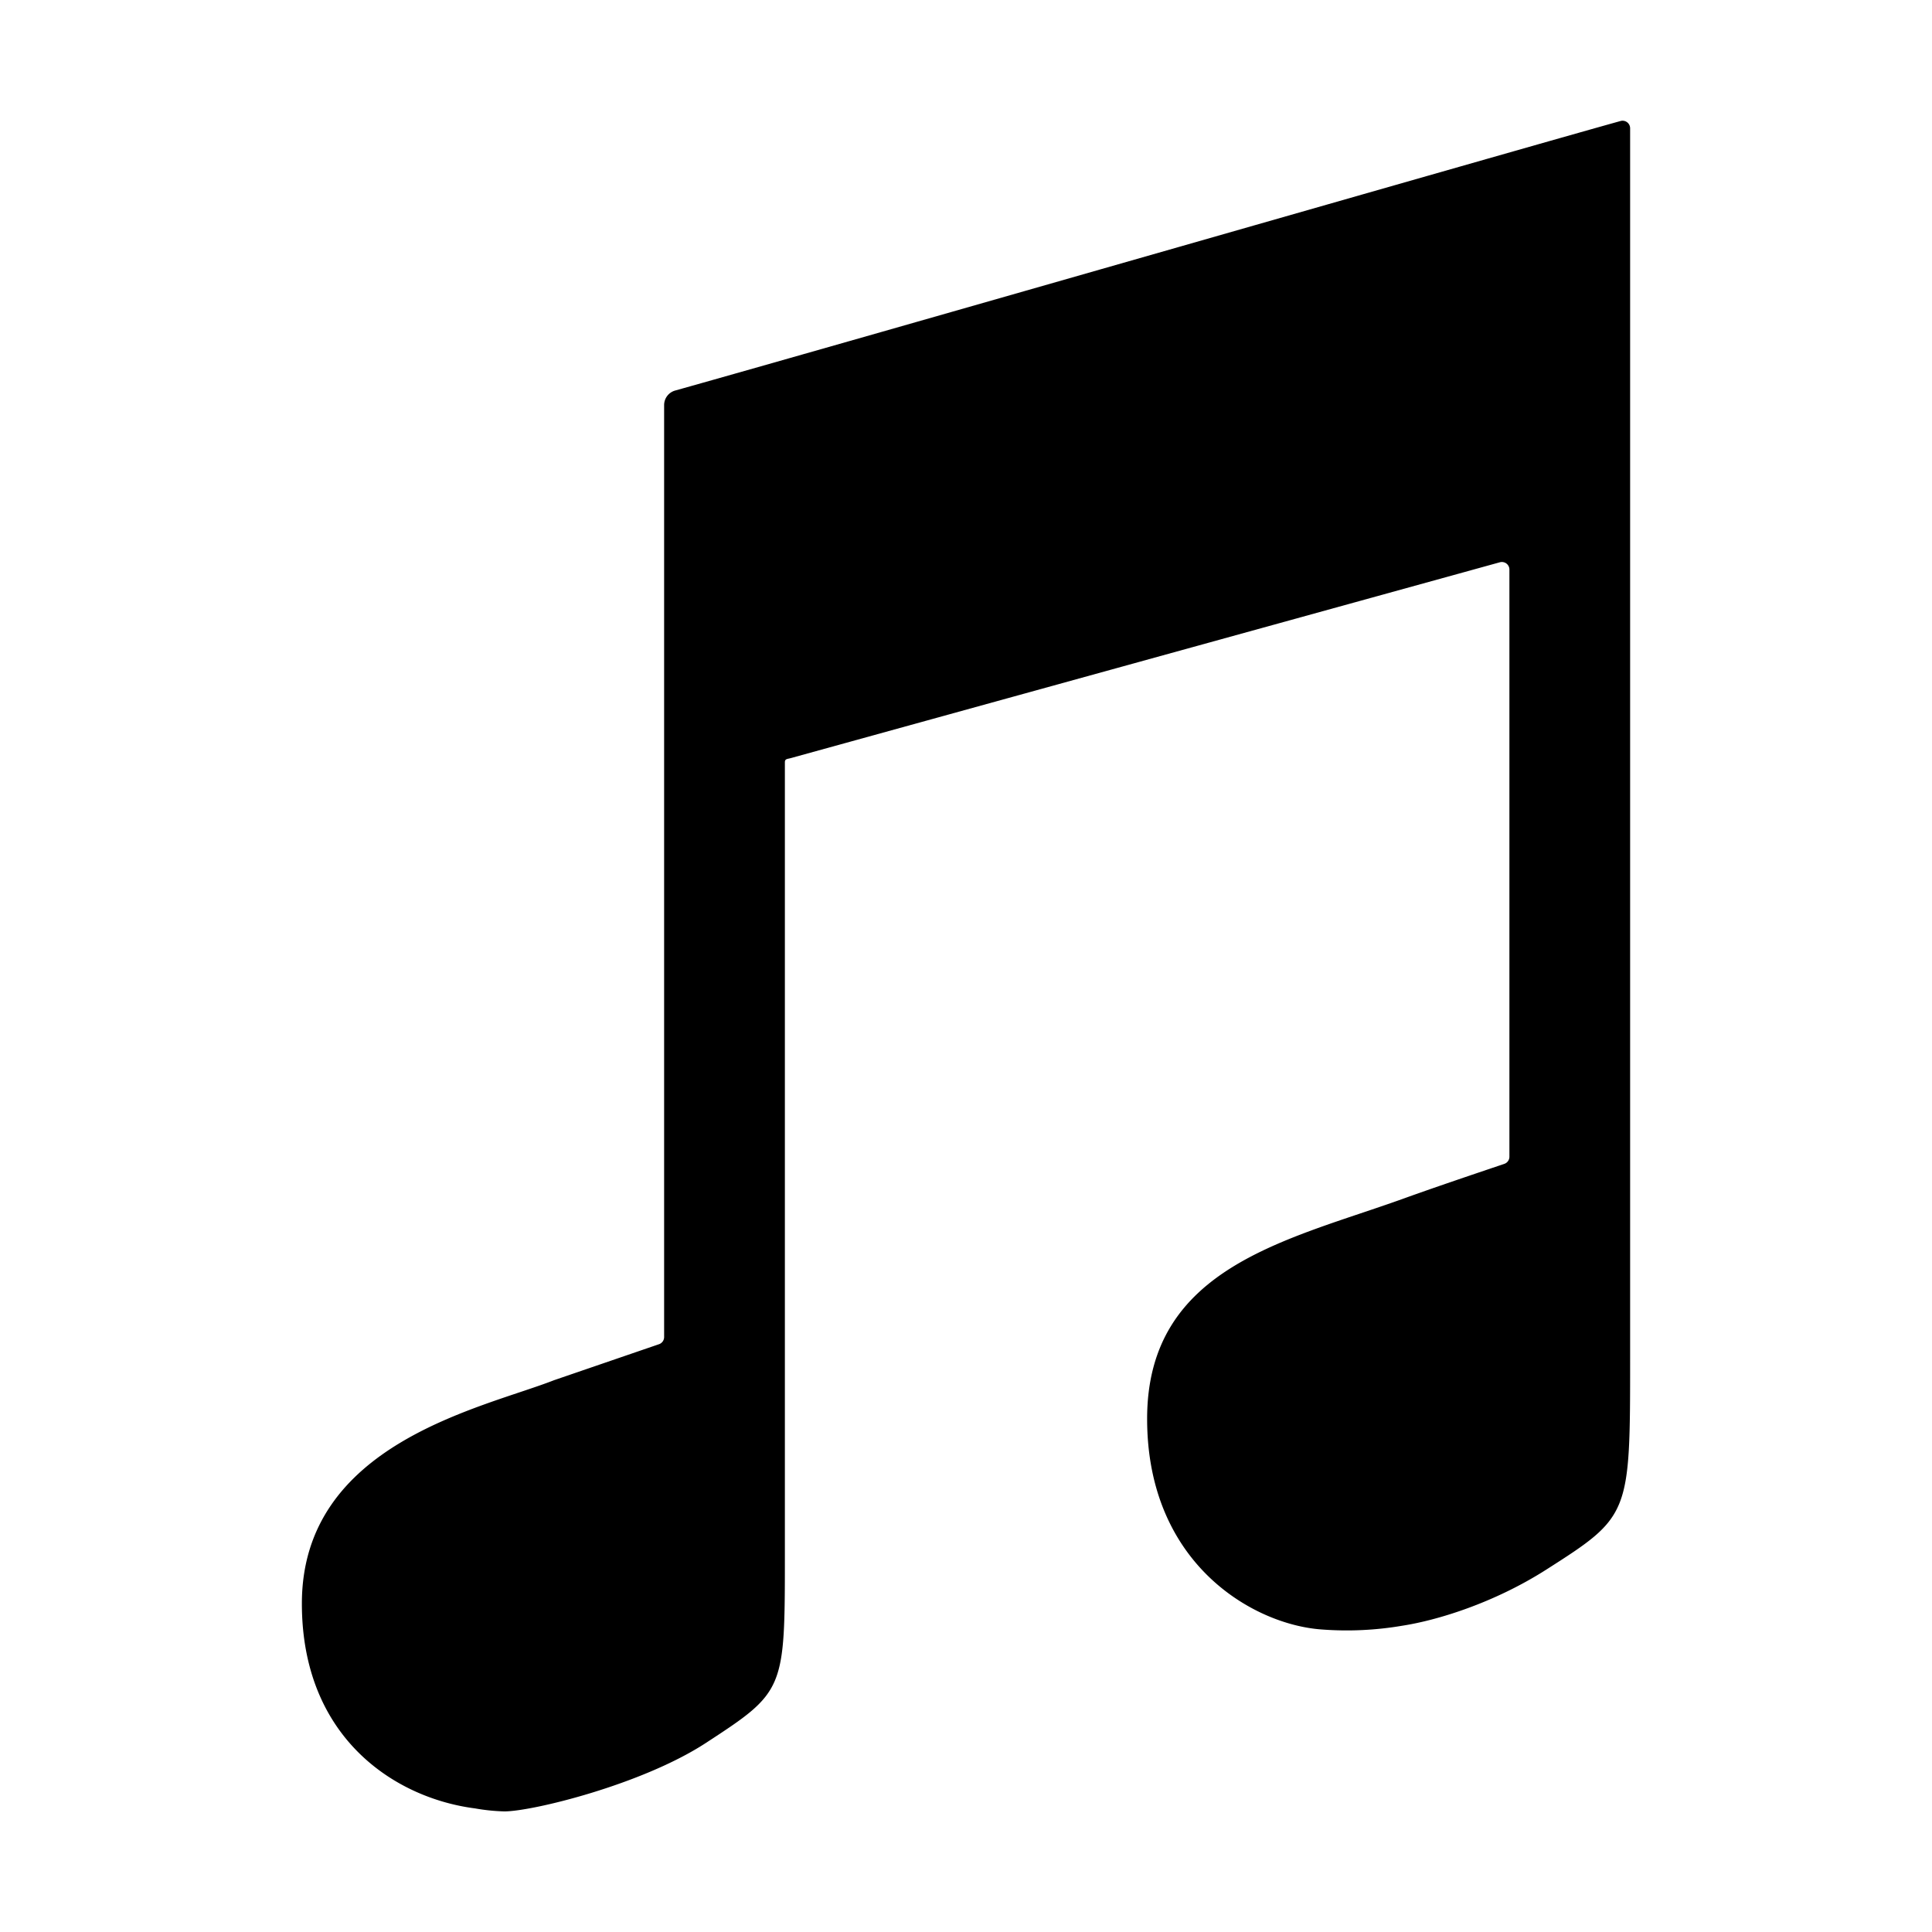 <svg fill="currentColor" viewBox="0 0 512 512"><path d="M429.46 32.07c-23.6 6.53-205.55 58.81-250.54 71.43a4 4 0 0 0-2.92 3.83v247a2 2 0 0 1-1.33 1.89l-27.85 9.55c-19 7.44-66.82 16.68-66.82 59.19 0 35.54 24.63 51.54 45.86 54.28a52.06 52.06 0 0 0 7.81.8c7.37 0 36.38-7.08 53.3-18.08C208 448.25 208 448 208 412V202c0-.9.62-.84 1.48-1.07l188-51.92a2 2 0 0 1 2.53 2v155.54a2 2 0 0 1-1.36 1.89c-8.9 3-19.23 6.5-26.48 9.12C341.39 328.68 304 335.65 304 376c0 38.51 28.26 54.58 46.3 55.83a87.37 87.37 0 0 0 21.33-1c9-1.38 24.09-5.9 38.14-14.86C432 401.79 432 401.51 432 360V34a2 2 0 0 0-2.54-1.93z"/></svg>